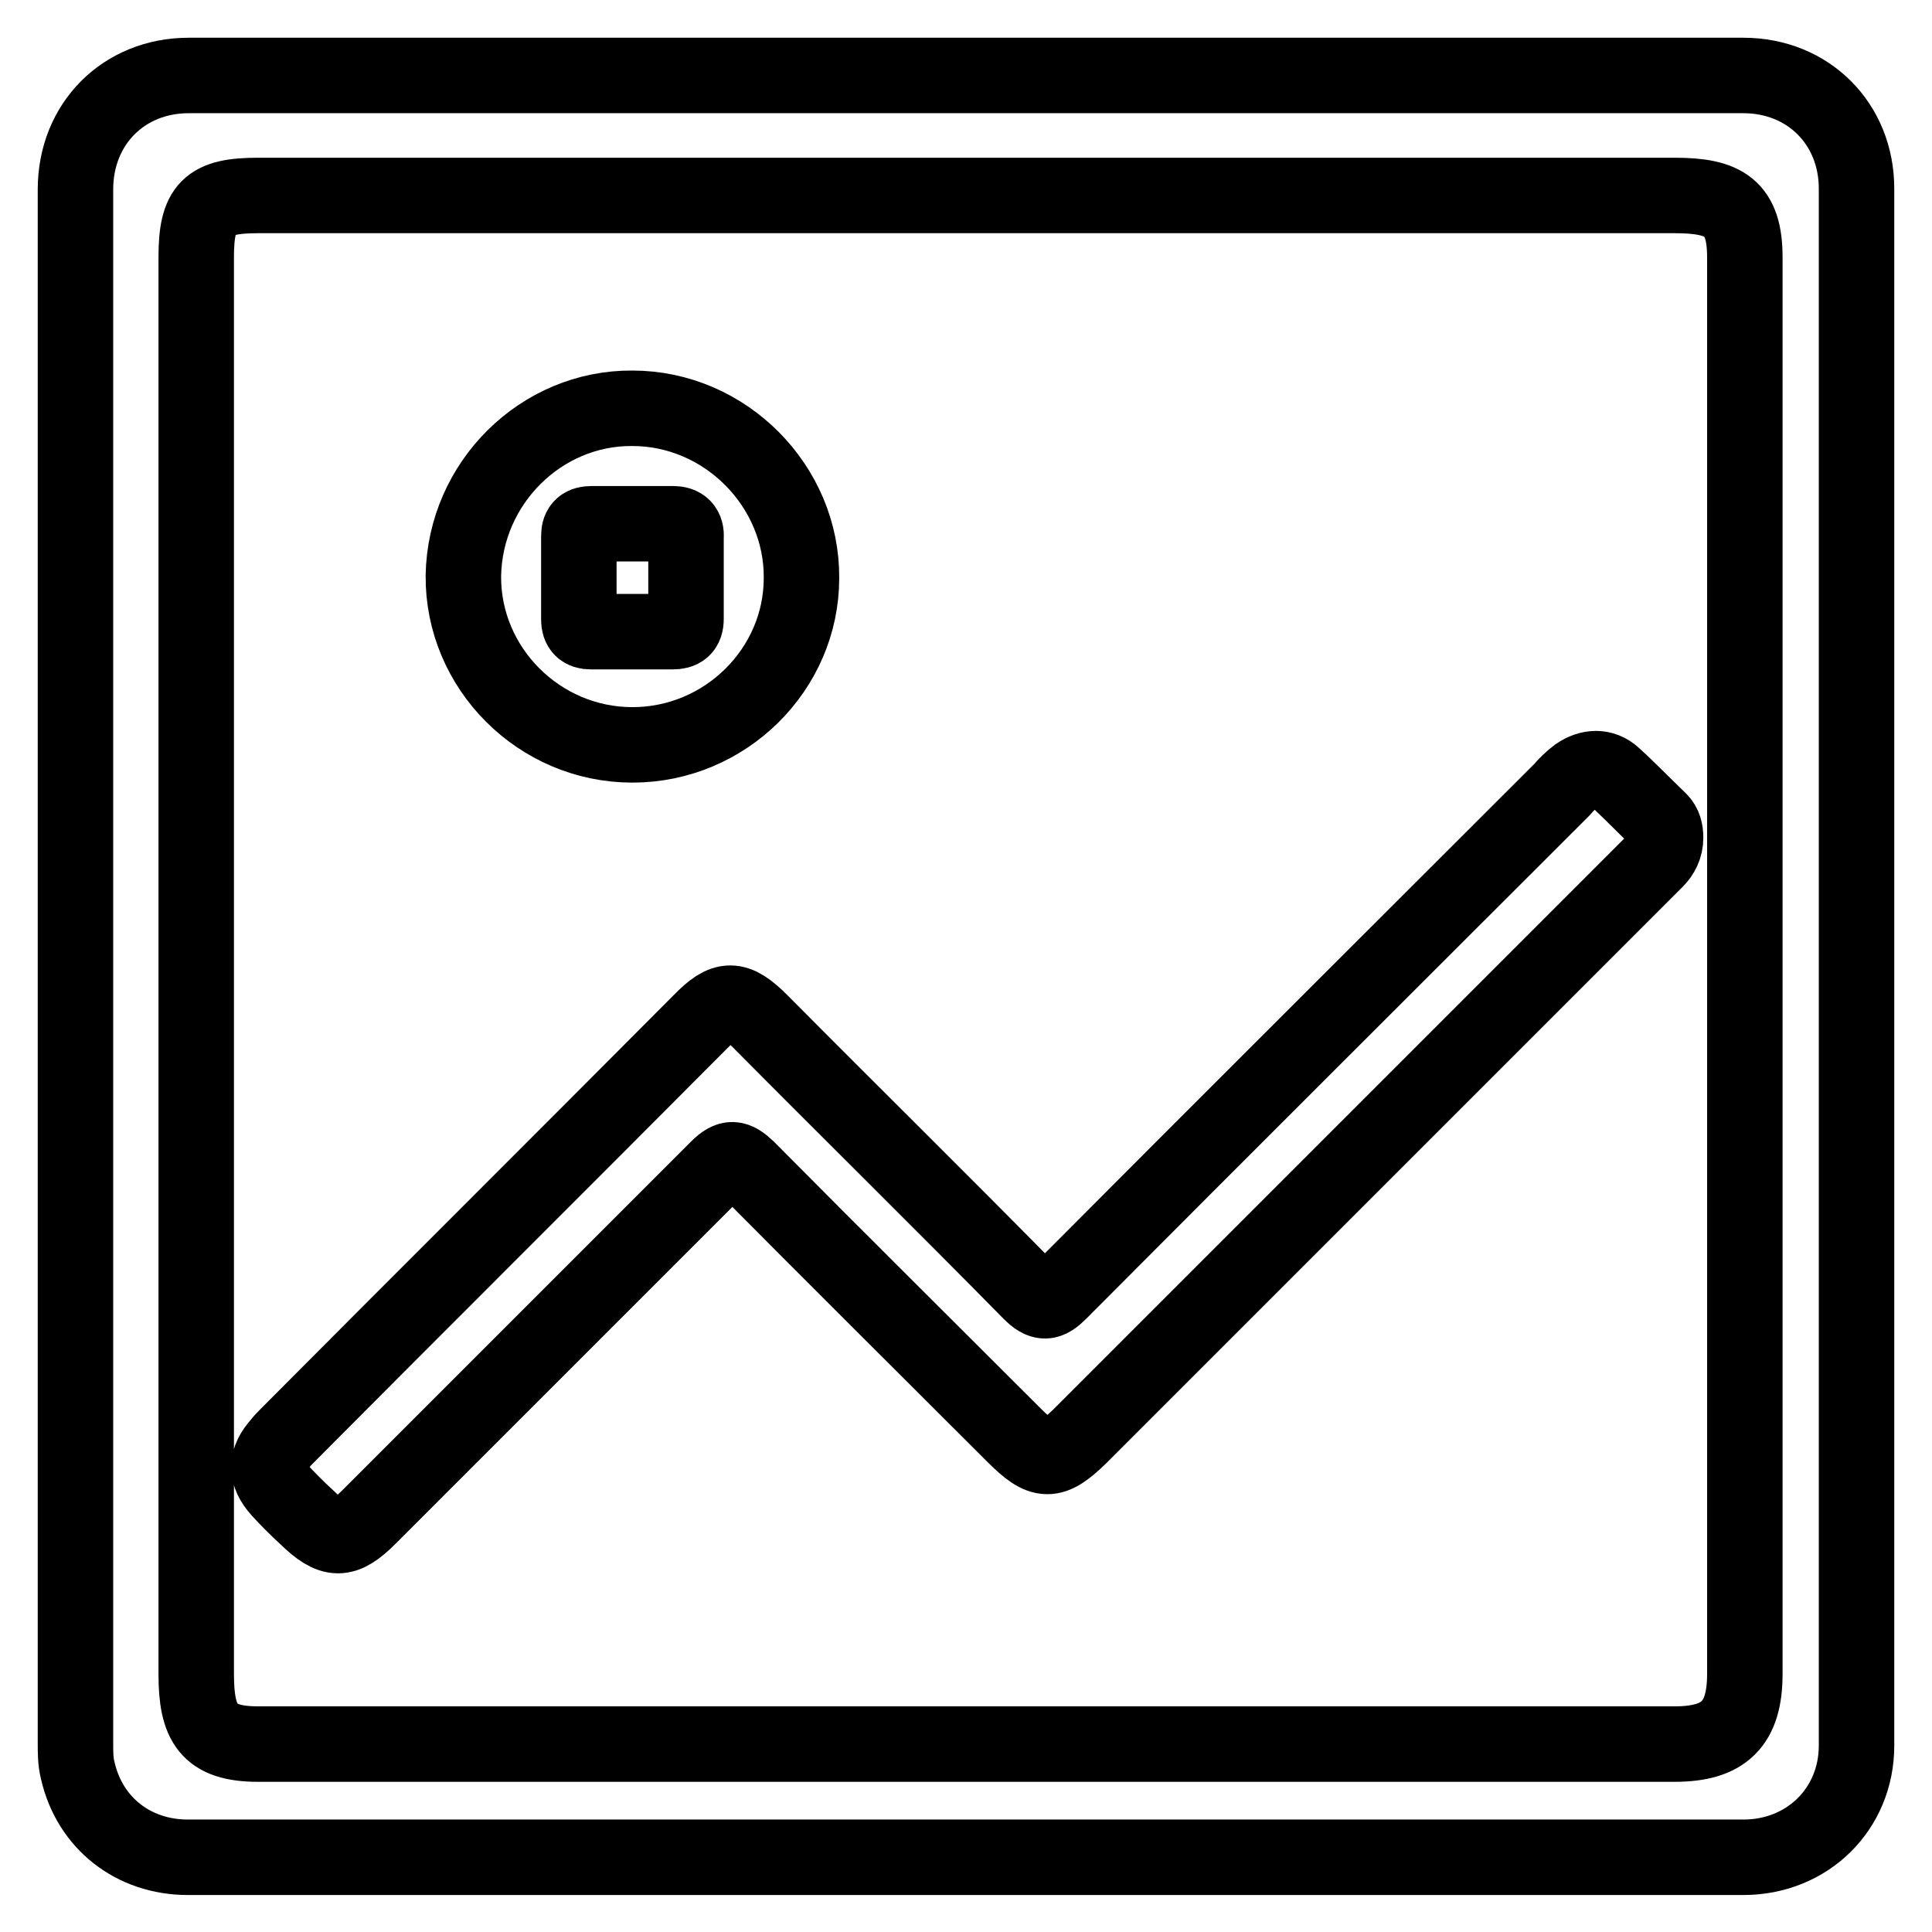 <?xml version="1.0" encoding="utf-8"?>
<!-- Svg Vector Icons : http://www.onlinewebfonts.com/icon -->
<!DOCTYPE svg PUBLIC "-//W3C//DTD SVG 1.1//EN" "http://www.w3.org/Graphics/SVG/1.1/DTD/svg11.dtd">
<svg version="1.1" xmlns="http://www.w3.org/2000/svg" xmlns:xlink="http://www.w3.org/1999/xlink" x="0px" y="0px" viewBox="0 0 256 256" enable-background="new 0 0 256 256" xml:space="preserve">
<g><g><path stroke-width="10" fill-opacity="0" stroke="#000000"  d="M231,10C162.4,10,93.7,10,25,10c-8.6,0-15,6.4-15,15.1c0,68.6,0,137.2,0,205.9c0,1.2,0,2.4,0.3,3.6c1.6,7,7.4,11.5,14.6,11.5c34.3,0,68.5,0,102.8,0c34.4,0,68.8,0,103.3,0c8.5,0,15-6.4,15-14.8c0-68.8,0-137.5,0-206.3C246,16.4,239.6,10,231,10z M231.2,221.8c0,6.6-2.7,9.3-9.3,9.3c-31.4,0-62.7,0-94.1,0c-31.2,0-62.4,0-93.6,0c-6.6,0-8.2-2.7-8.2-9.3c0-62.5,0-125.1,0-187.7c0-6.6,1.6-8.2,8.2-8.2c62.5,0,125.1,0,187.7,0c6.6,0,9.3,1.6,9.3,8.2C231.2,96.7,231.2,159.3,231.2,221.8z M213.8,102.8c-1.4-1.3-3.2-1.2-4.8-0.1c-0.8,0.6-1.5,1.3-2.1,2c-22.2,22.2-44.4,44.3-66.5,66.5c-1.5,1.5-2.3,1.6-3.9,0c-11.8-12-23.8-23.8-35.7-35.8c-3.3-3.3-4.8-3.3-8,0C74.5,153.8,56.2,172,38,190.3c-0.3,0.3-0.6,0.6-0.9,1c-1.9,2.1-2,4,0,6.2c1.1,1.2,2.3,2.4,3.5,3.5c3.4,3.3,5,3.3,8.3,0c15.4-15.4,30.8-30.8,46.2-46.2c1.6-1.6,2.4-1.4,3.9,0c11.7,11.8,23.6,23.6,35.4,35.4c3.7,3.7,5,3.7,8.7,0.1c24.4-24.4,48.9-48.9,73.3-73.3c1-1,2-2,3-3c0.8-0.8,1.3-1.8,1.3-3c0-0.9-0.2-1.7-0.8-2.3C217.7,106.6,215.8,104.6,213.8,102.8z M83.8,98.7c12.3,0,22.4-10,22.4-22.1c0.1-12.2-10.1-22.5-22.4-22.5C71.7,54,61.6,64,61.4,76.3C61.3,88.5,71.4,98.7,83.8,98.7z M76.7,71c0-1.2,0.6-1.6,1.7-1.6c3.6,0,7.2,0,10.8,0c1.2,0,1.8,0.6,1.7,1.8c0,3.6,0,7.2,0,10.8c0,1.3-0.6,1.7-1.8,1.7c-1.8,0-3.6,0-5.4,0s-3.6,0-5.4,0c-1.1,0-1.6-0.5-1.6-1.6C76.7,78.4,76.7,74.7,76.7,71z"/></g></g>
</svg>
